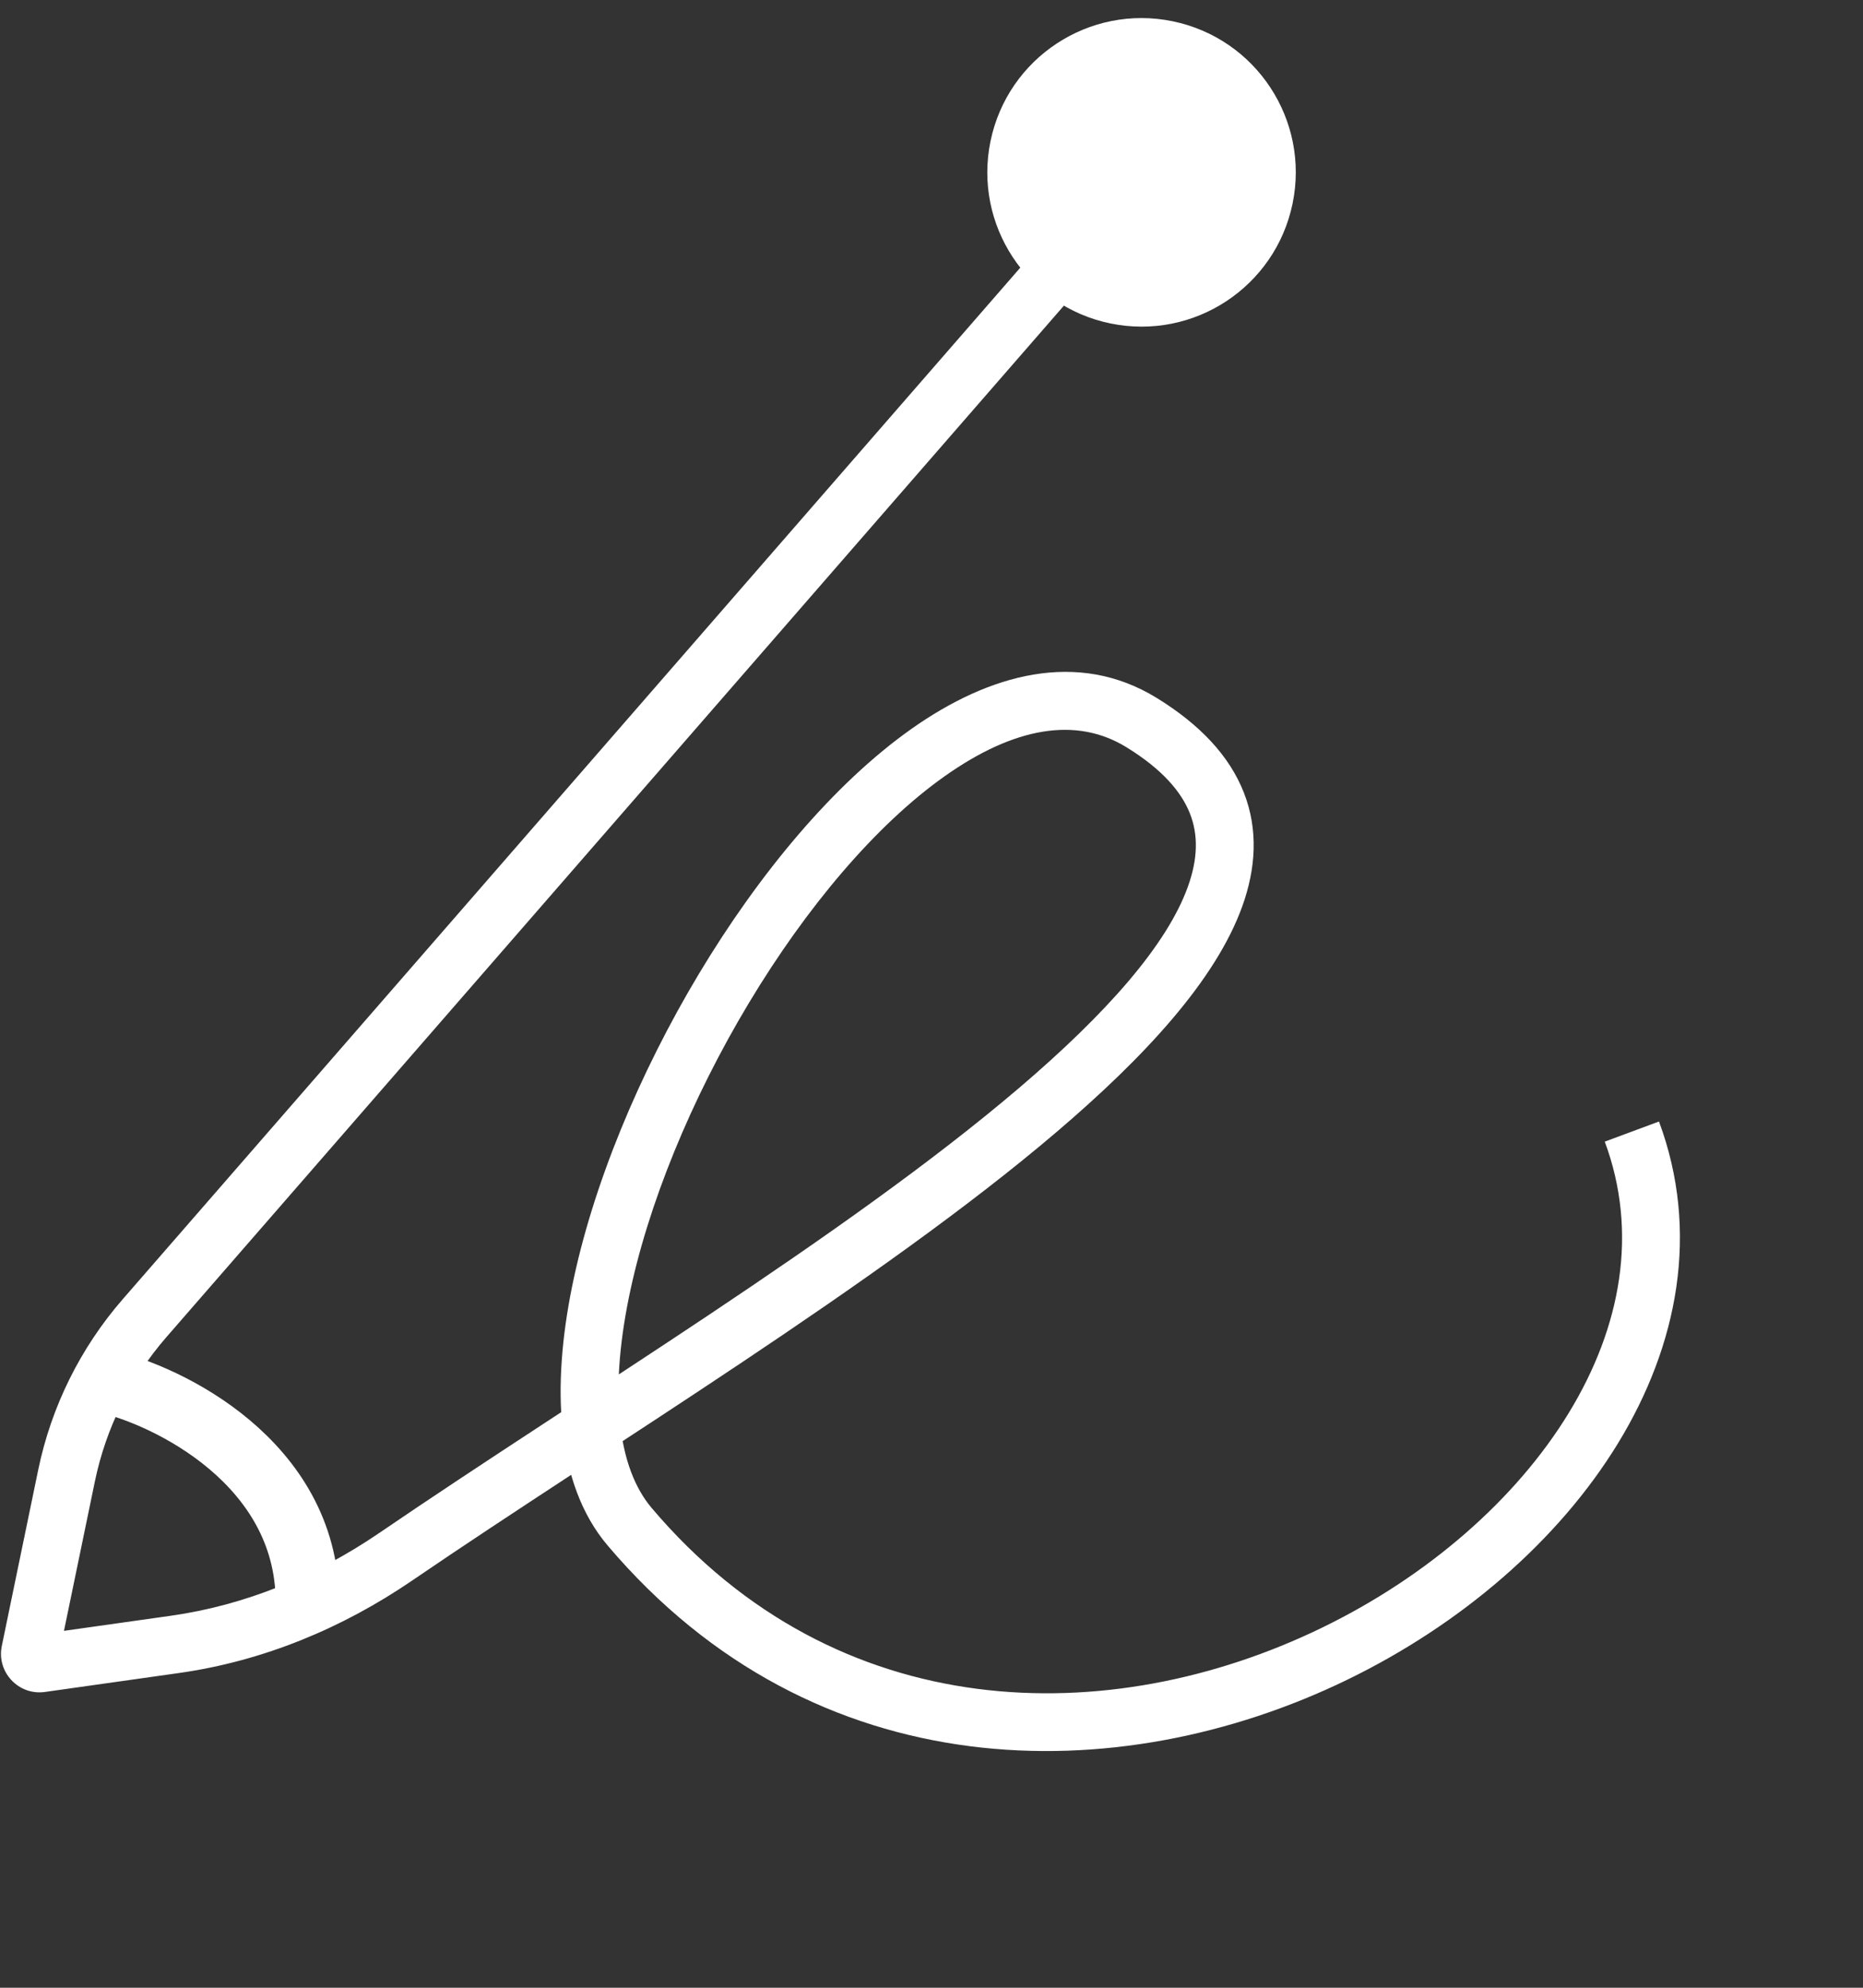<?xml version="1.0" encoding="UTF-8"?> <svg xmlns="http://www.w3.org/2000/svg" width="195" height="208" viewBox="0 0 195 208" fill="none"><rect x="0" y="0" width="195" height="208" fill="#333333" stroke="none"/> <path d="M103.678 14.766C101.873 23.496 107.486 32.037 116.217 33.843C124.947 35.648 133.488 30.035 135.293 21.305C137.099 12.575 131.485 4.033 122.755 2.228C114.025 0.422 105.484 6.036 103.678 14.766ZM119.486 75.61L121.071 73.031L119.486 75.61ZM65.903 159.755L63.593 161.712L65.903 159.755ZM18.308 172.07L18.731 175.067L18.308 172.07ZM4.282 174.051L3.858 171.054L4.282 174.051ZM117.203 16.048L12.851 135.945L17.417 139.919L121.769 20.022L117.203 16.048ZM4 153.807L0.189 172.235L6.116 173.461L9.928 155.033L4 153.807ZM4.705 177.048L18.731 175.067L17.885 169.073L3.858 171.054L4.705 177.048ZM43.123 165.401C63.867 151.237 92.018 134.281 110.593 118.452C119.83 110.581 127.252 102.552 130.028 94.842C131.457 90.874 131.718 86.819 130.191 82.931C128.68 79.081 125.578 75.802 121.071 73.031L117.901 78.189C121.684 80.514 123.671 82.887 124.556 85.142C125.426 87.358 125.389 89.859 124.333 92.791C122.141 98.879 115.844 106.024 106.667 113.845C88.414 129.4 60.95 145.899 39.71 160.402L43.123 165.401ZM121.071 73.031C112.788 67.941 103.533 70.529 95.408 76.266C87.239 82.035 79.431 91.45 73.168 101.882C66.893 112.336 62.016 124.068 59.872 134.662C57.772 145.042 58.122 155.253 63.593 161.712L68.212 157.799C64.64 153.583 63.783 145.859 65.805 135.862C67.785 126.078 72.36 114.989 78.359 104.997C84.37 94.983 91.658 86.325 98.899 81.211C106.184 76.067 112.653 74.963 117.901 78.189L121.071 73.031ZM63.593 161.712C85.337 187.377 117.089 187.375 140.975 175.79C152.925 169.995 163.14 161.214 169.373 151C175.625 140.754 177.936 128.911 173.646 117.355L167.971 119.462C171.476 128.901 169.723 138.804 164.205 147.847C158.668 156.921 149.408 164.973 138.333 170.344C116.17 181.094 87.674 180.77 68.212 157.799L63.593 161.712ZM18.731 175.067C27.559 173.821 35.843 170.372 43.123 165.401L39.71 160.402C33.114 164.906 25.696 167.971 17.885 169.073L18.731 175.067ZM0.189 172.235C-0.377 174.969 1.939 177.438 4.705 177.048L3.858 171.054C5.241 170.859 6.399 172.093 6.116 173.461L0.189 172.235ZM12.851 135.945C8.416 141.04 5.368 147.192 4 153.807L9.928 155.033C11.085 149.436 13.665 144.231 17.417 139.919L12.851 135.945Z" fill="white"></path> <path d="M11.575 144.662C18.753 146.534 32.916 153.985 32.146 168.813" stroke="white" stroke-width="6.643"></path> </svg> 